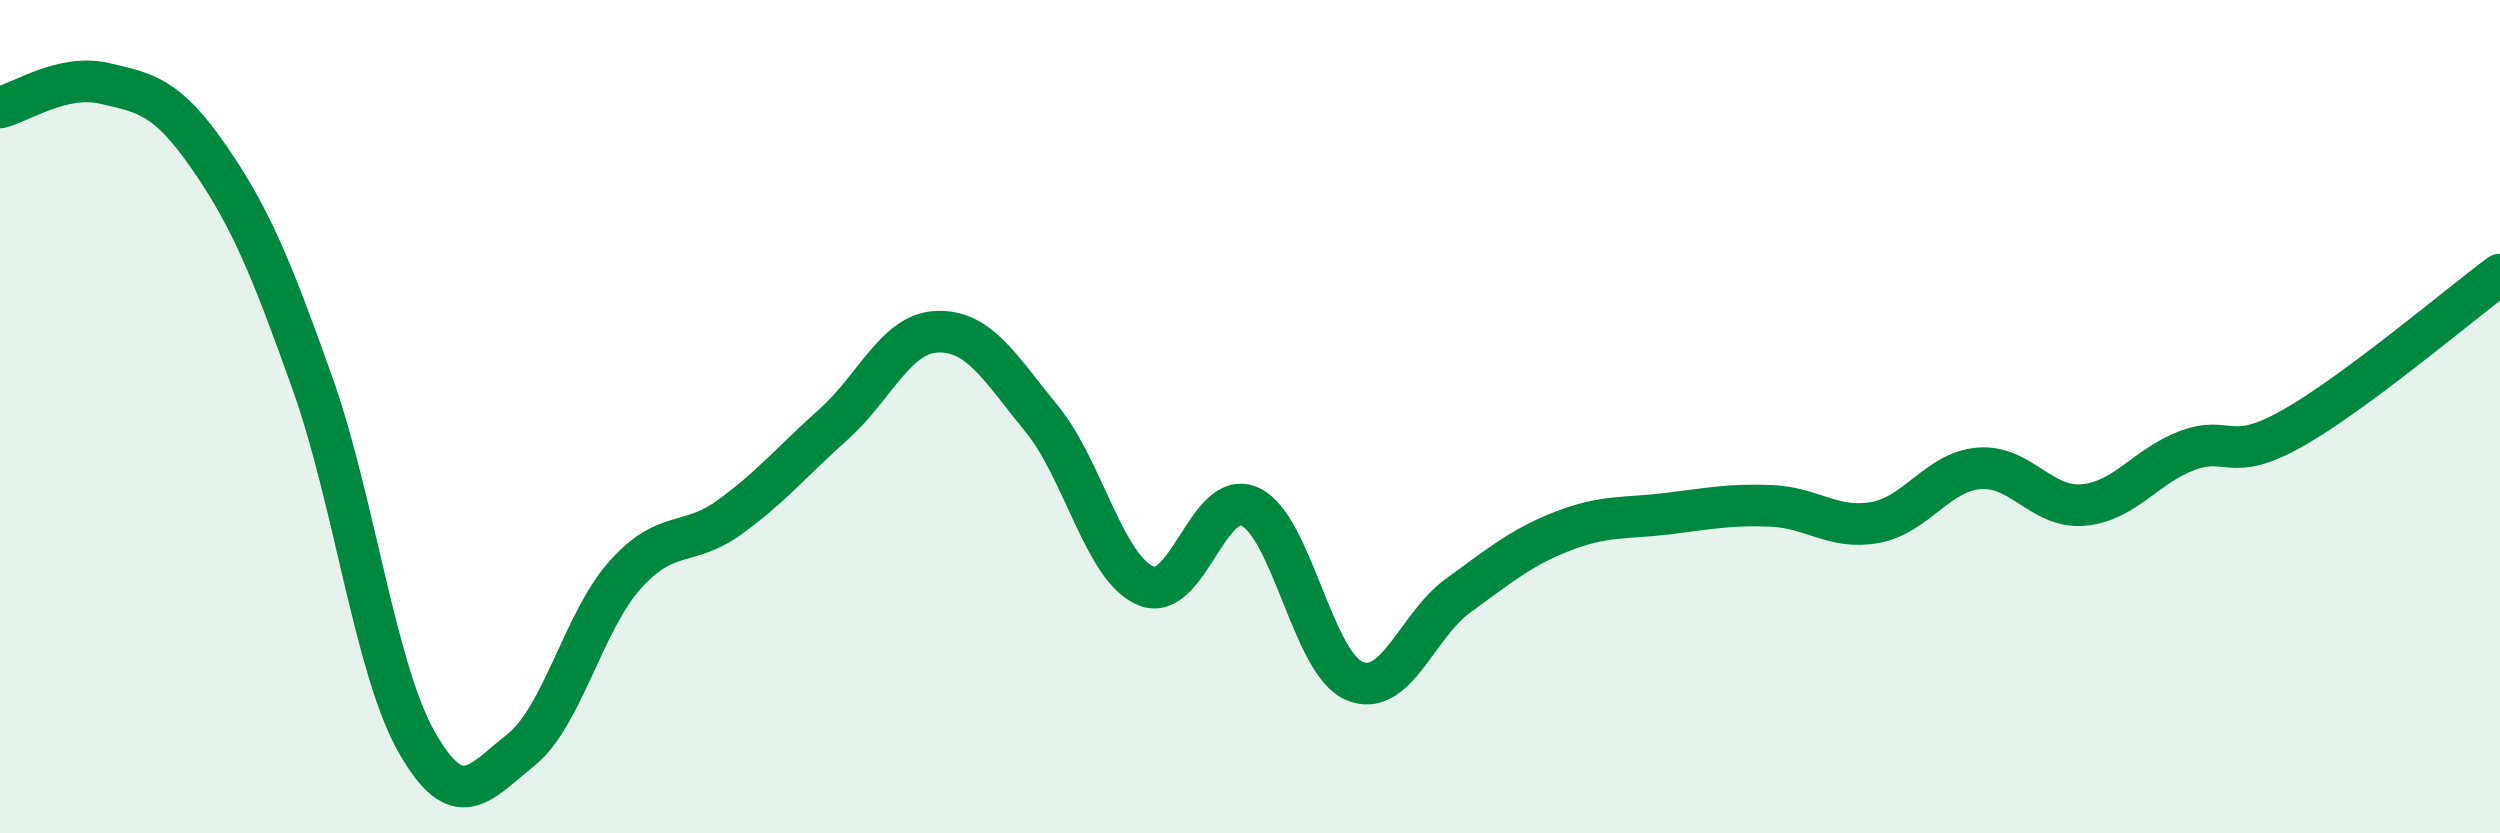 
    <svg width="60" height="20" viewBox="0 0 60 20" xmlns="http://www.w3.org/2000/svg">
      <path
        d="M 0,2.58 C 0.5,2.46 1.5,1.77 2.5,2 C 3.5,2.23 4,2.31 5,3.75 C 6,5.19 6.5,6.39 7.5,9.2 C 8.5,12.01 9,16.05 10,17.81 C 11,19.57 11.5,18.8 12.5,18 C 13.5,17.2 14,14.92 15,13.8 C 16,12.68 16.5,13.14 17.5,12.42 C 18.5,11.7 19,11.08 20,10.19 C 21,9.3 21.5,7.99 22.5,7.96 C 23.5,7.93 24,8.83 25,10.05 C 26,11.27 26.5,13.64 27.5,14.06 C 28.5,14.48 29,11.7 30,12.16 C 31,12.62 31.5,15.91 32.5,16.34 C 33.5,16.77 34,15.01 35,14.29 C 36,13.57 36.5,13.14 37.5,12.75 C 38.5,12.36 39,12.45 40,12.33 C 41,12.21 41.5,12.1 42.5,12.14 C 43.5,12.18 44,12.72 45,12.54 C 46,12.36 46.5,11.32 47.5,11.24 C 48.5,11.16 49,12.21 50,12.12 C 51,12.03 51.5,11.18 52.5,10.81 C 53.5,10.44 53.5,11.13 55,10.29 C 56.5,9.45 59,7.33 60,6.59L60 20L0 20Z"
        fill="#008740"
        opacity="0.1"
        stroke-linecap="round"
        stroke-linejoin="round"
      />
      <path
        d="M 0,2.58 C 0.5,2.46 1.5,1.77 2.5,2 C 3.5,2.23 4,2.31 5,3.75 C 6,5.19 6.5,6.39 7.5,9.2 C 8.5,12.01 9,16.05 10,17.81 C 11,19.57 11.5,18.8 12.5,18 C 13.5,17.2 14,14.92 15,13.8 C 16,12.68 16.5,13.14 17.5,12.42 C 18.5,11.7 19,11.08 20,10.19 C 21,9.3 21.5,7.99 22.5,7.96 C 23.5,7.93 24,8.83 25,10.05 C 26,11.27 26.5,13.64 27.5,14.06 C 28.5,14.48 29,11.7 30,12.16 C 31,12.62 31.5,15.91 32.5,16.34 C 33.5,16.77 34,15.01 35,14.29 C 36,13.57 36.5,13.14 37.5,12.75 C 38.5,12.36 39,12.45 40,12.33 C 41,12.21 41.5,12.1 42.5,12.14 C 43.5,12.18 44,12.72 45,12.54 C 46,12.36 46.5,11.32 47.5,11.24 C 48.5,11.16 49,12.21 50,12.12 C 51,12.03 51.5,11.18 52.5,10.81 C 53.5,10.44 53.5,11.13 55,10.29 C 56.5,9.45 59,7.33 60,6.59"
        stroke="#008740"
        stroke-width="1"
        fill="none"
        stroke-linecap="round"
        stroke-linejoin="round"
      />
    </svg>
  